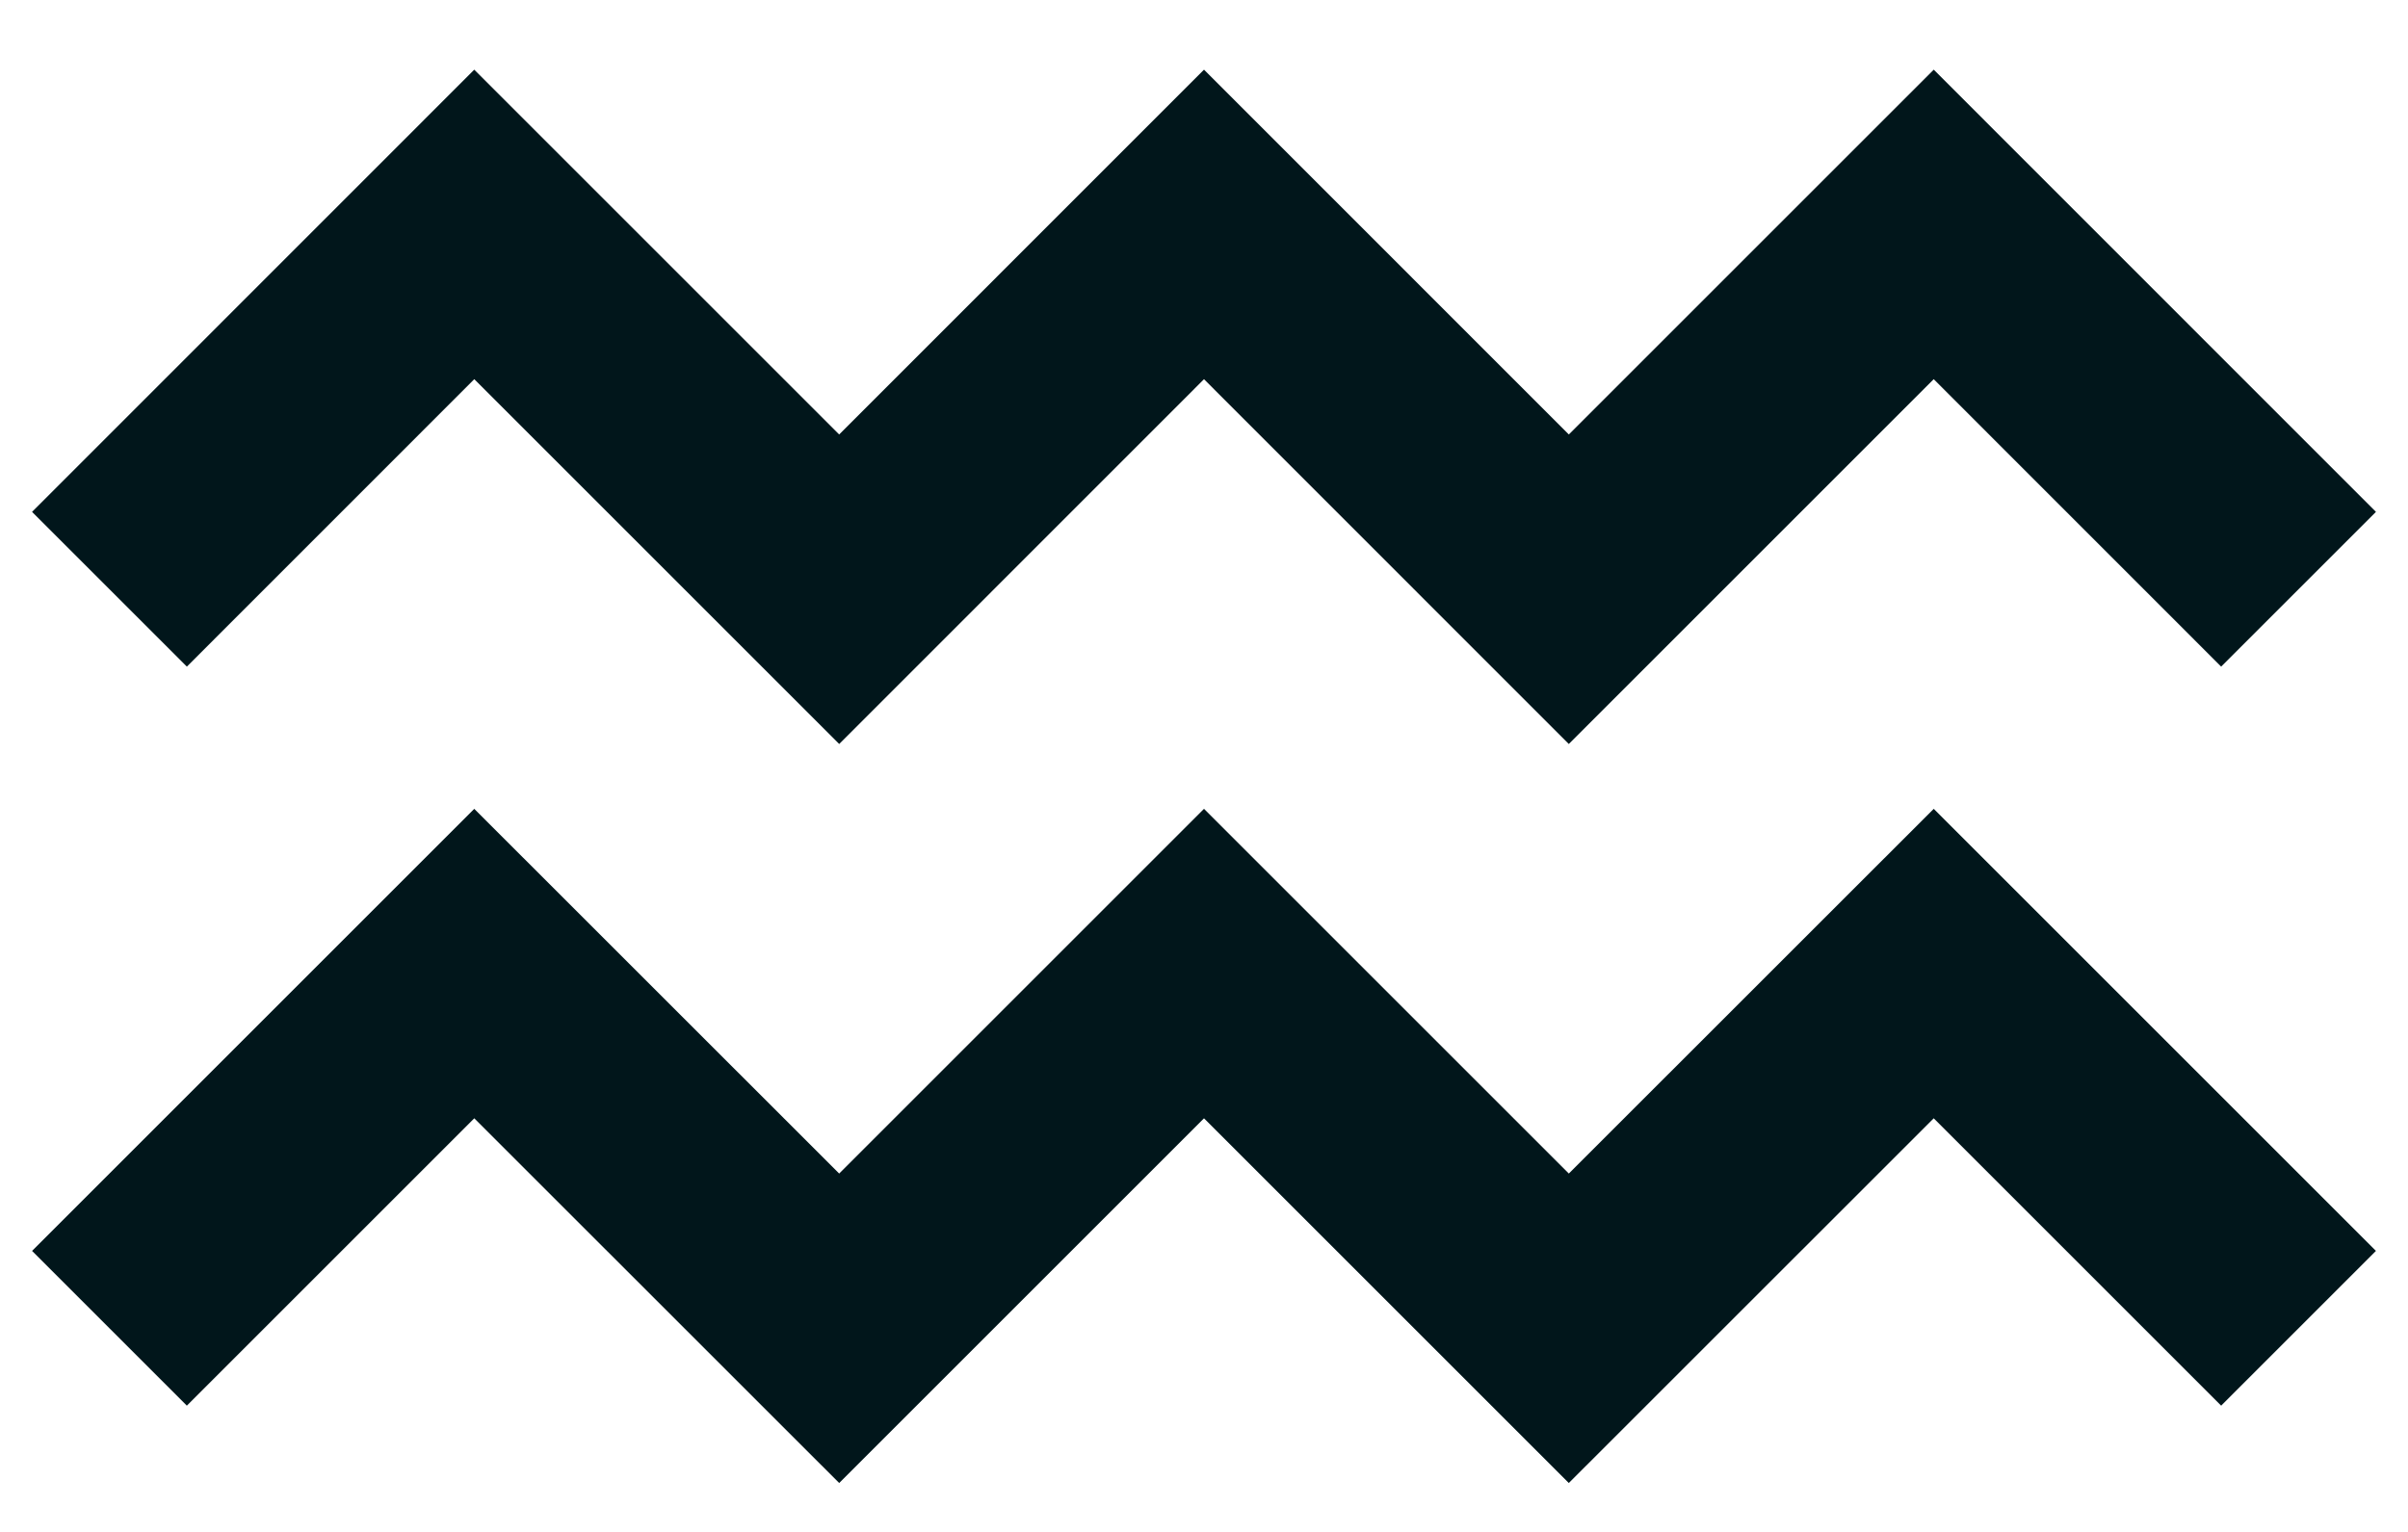 <svg width="22" height="14" viewBox="0 0 22 14" fill="none" xmlns="http://www.w3.org/2000/svg">
<path d="M1 5.385L4.333 2.051L7.667 5.385L11 2.051L14.333 5.385L17.667 2.051L21 5.385M1 12.139L4.333 8.806L7.667 12.139L11 8.806L14.333 12.139L17.667 8.806L21 12.139" stroke="#01161B" stroke-width="2"/>
</svg>
